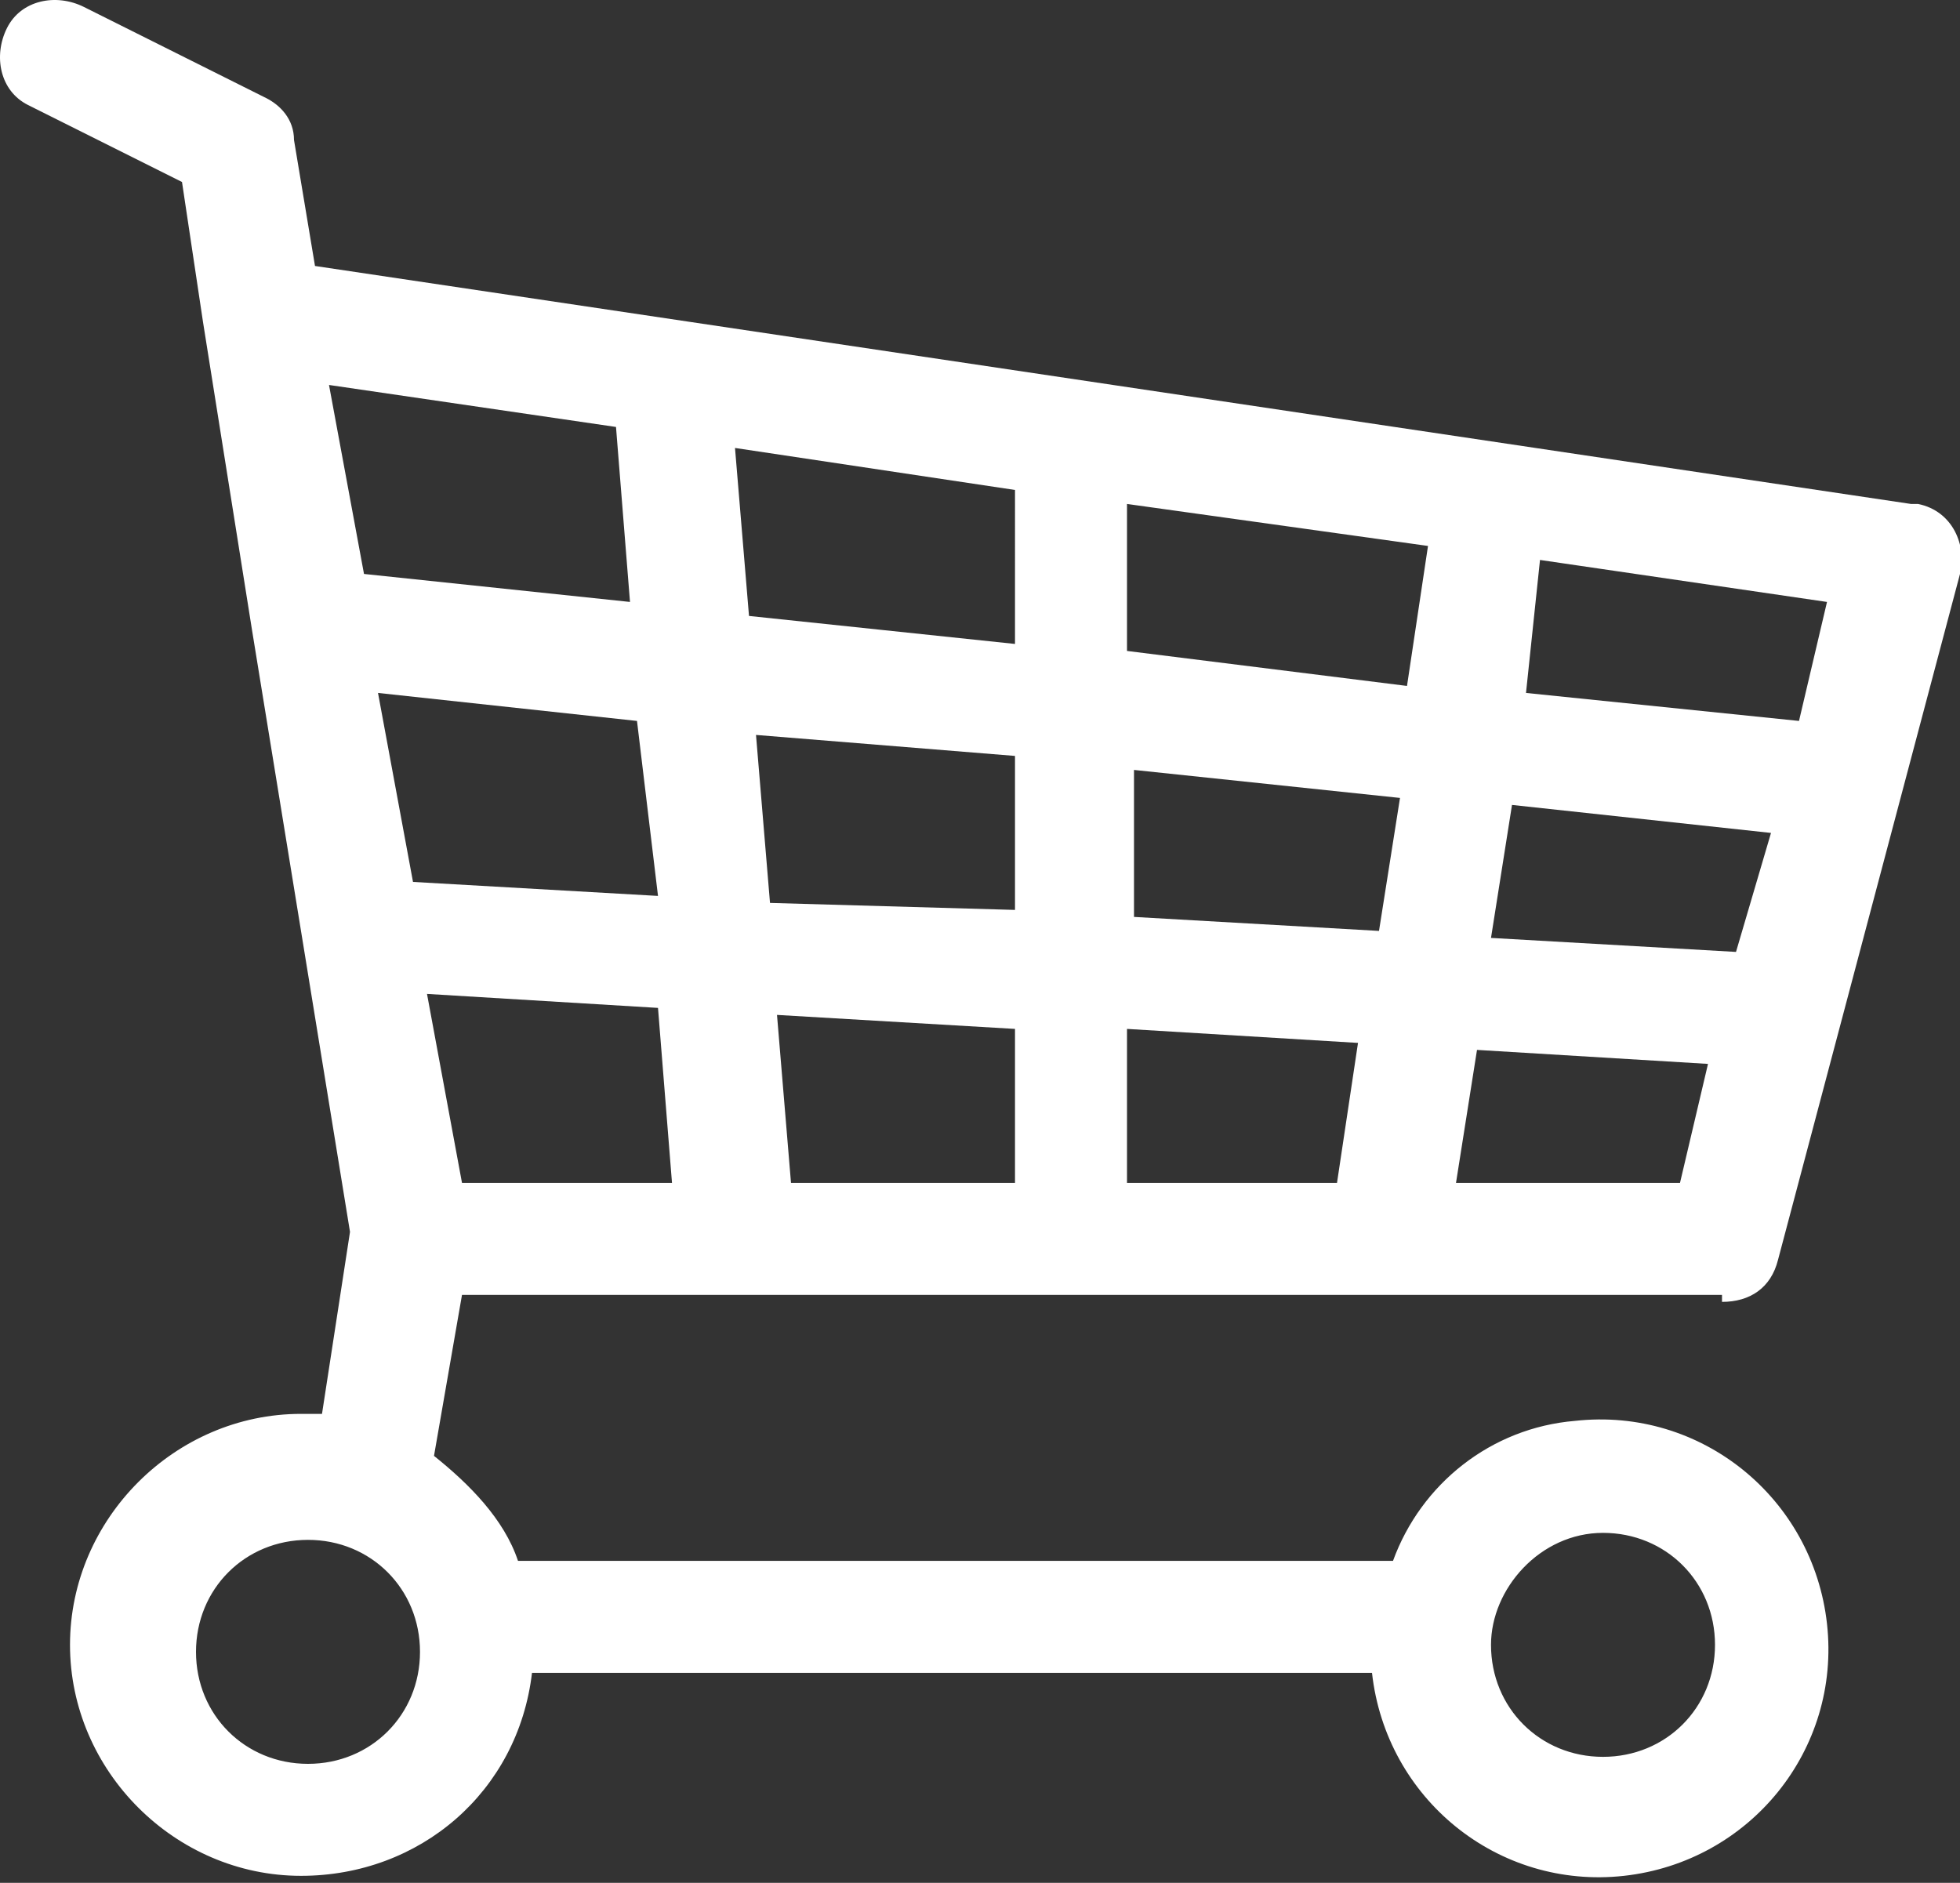 <?xml version="1.0" encoding="utf-8"?>
<!-- Generator: Adobe Illustrator 24.1.1, SVG Export Plug-In . SVG Version: 6.00 Build 0)  -->
<svg version="1.1" id="Calque_1" xmlns="http://www.w3.org/2000/svg" xmlns:xlink="http://www.w3.org/1999/xlink" x="0px" y="0px"
	 viewBox="0 0 28 26.9" style="enable-background:new 0 0 28 26.9;" xml:space="preserve">
<rect x="0" y="0" width="28" height="26.9" fill="#333333" stroke="none"/>
<style type="text/css">
	.st0{fill:#FFFFFF;}
</style>
<path id="shopping-cart" class="st0" d="M24.6,18.6c0.4,0,0.7-0.2,0.8-0.6L28,8.2c0.1-0.4-0.1-0.9-0.6-1c0,0-0.1,0-0.1,0L4.5,3.8
	L4.2,2c0-0.3-0.2-0.5-0.4-0.6L1.2,0.1C0.8-0.1,0.3,0,0.1,0.4S0,1.3,0.4,1.5c0,0,0,0,0,0l2.2,1.1l0.3,2v0l0.7,4.4c0,0,0,0,0,0
	l1.4,8.6l-0.4,2.6c-0.1,0-0.2,0-0.3,0c-1.8,0-3.3,1.5-3.3,3.3c0,1.8,1.5,3.3,3.3,3.3c1.7,0,3.1-1.2,3.3-2.9h12
	c0.2,1.8,1.8,3.1,3.6,2.9c1.8-0.2,3.1-1.8,2.9-3.6c-0.2-1.8-1.8-3.1-3.6-2.9c-1.2,0.1-2.2,0.9-2.6,2H7.4c-0.2-0.6-0.7-1.1-1.2-1.5
	l0.4-2.3H24.6z M4.4,25.2c-0.9,0-1.6-0.7-1.6-1.6c0-0.9,0.7-1.6,1.6-1.6c0.9,0,1.6,0.7,1.6,1.6c0,0,0,0,0,0
	C6,24.5,5.3,25.2,4.4,25.2z M22.9,21.9c0.9,0,1.6,0.7,1.6,1.6c0,0.9-0.7,1.6-1.6,1.6c-0.9,0-1.6-0.7-1.6-1.6c0,0,0,0,0,0
	C21.3,22.7,22,21.9,22.9,21.9L22.9,21.9z M24.8,13.6l-3.5-0.2l0.3-1.9l3.7,0.4L24.8,13.6z M19.7,13.3l-3.5-0.2V11l3.8,0.4L19.7,13.3
	z M16.1,16.9v-2.2l3.3,0.2l-0.3,2L16.1,16.9z M11.3,16.9l-0.2-2.4l3.4,0.2v2.2L11.3,16.9z M16.1,9.3V7.2l4.3,0.6l-0.3,2L16.1,9.3z
	 M14.5,9.2l-3.8-0.4l-0.2-2.4l4,0.6L14.5,9.2z M14.5,10.8v2.2L11,12.9l-0.2-2.4L14.5,10.8z M9.4,12.8l-3.5-0.2L5.4,9.9l3.7,0.4
	L9.4,12.8z M6.1,14.2l3.3,0.2l0.2,2.5H6.6L6.1,14.2z M20.8,16.9l0.3-1.9l3.3,0.2L24,16.9L20.8,16.9z M25.7,10.3l-3.9-0.4L22,8
	l4.1,0.6L25.7,10.3z M8.8,6.1L9,8.6L5.2,8.2L4.7,5.5L8.8,6.1z"/>
</svg>
